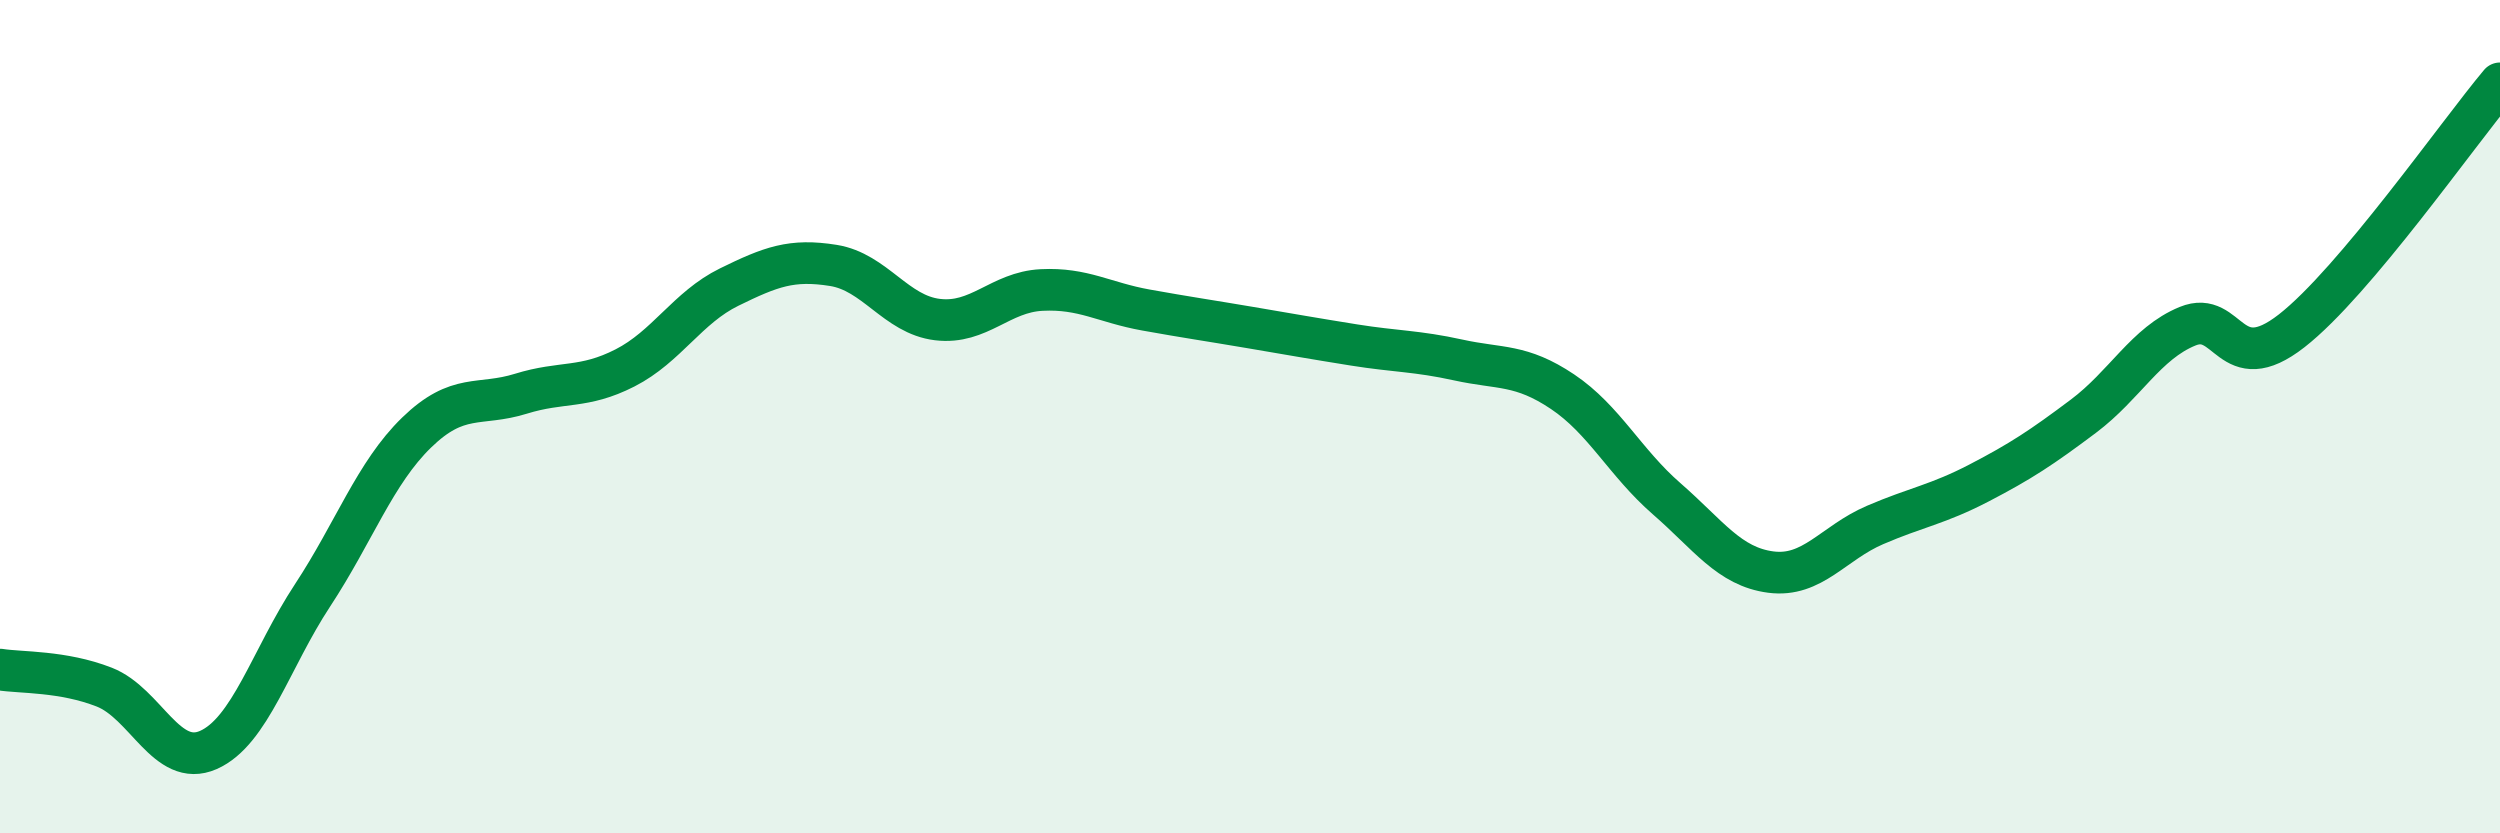 
    <svg width="60" height="20" viewBox="0 0 60 20" xmlns="http://www.w3.org/2000/svg">
      <path
        d="M 0,16.07 C 0.5,16.15 1.5,16.1 2.5,16.49 C 3.5,16.88 4,18.44 5,18 C 6,17.56 6.5,15.81 7.5,14.29 C 8.5,12.77 9,11.35 10,10.38 C 11,9.41 11.5,9.76 12.5,9.45 C 13.5,9.14 14,9.34 15,8.83 C 16,8.32 16.5,7.38 17.5,6.89 C 18.5,6.4 19,6.21 20,6.37 C 21,6.53 21.5,7.55 22.5,7.67 C 23.5,7.79 24,7.01 25,6.96 C 26,6.91 26.5,7.26 27.5,7.44 C 28.5,7.62 29,7.69 30,7.86 C 31,8.03 31.5,8.12 32.5,8.28 C 33.5,8.44 34,8.42 35,8.64 C 36,8.86 36.5,8.73 37.5,9.4 C 38.5,10.07 39,11.1 40,11.97 C 41,12.84 41.5,13.6 42.5,13.73 C 43.5,13.86 44,13.03 45,12.6 C 46,12.17 46.5,12.11 47.5,11.59 C 48.5,11.07 49,10.74 50,9.99 C 51,9.24 51.5,8.24 52.5,7.83 C 53.5,7.42 53.5,9.11 55,7.94 C 56.5,6.77 59,3.19 60,2L60 20L0 20Z"
        fill="#008740"
        opacity="0.1"
        stroke-linecap="round"
        stroke-linejoin="round"
      />
      <path
        d="M 0,16.07 C 0.5,16.15 1.5,16.1 2.5,16.49 C 3.5,16.88 4,18.44 5,18 C 6,17.56 6.5,15.81 7.5,14.29 C 8.5,12.77 9,11.35 10,10.38 C 11,9.41 11.5,9.76 12.5,9.45 C 13.5,9.14 14,9.34 15,8.83 C 16,8.32 16.5,7.38 17.5,6.89 C 18.5,6.4 19,6.21 20,6.37 C 21,6.53 21.5,7.55 22.5,7.67 C 23.5,7.79 24,7.01 25,6.96 C 26,6.91 26.5,7.26 27.5,7.44 C 28.5,7.62 29,7.69 30,7.86 C 31,8.03 31.5,8.12 32.5,8.28 C 33.5,8.44 34,8.42 35,8.64 C 36,8.86 36.5,8.73 37.5,9.4 C 38.5,10.07 39,11.1 40,11.97 C 41,12.84 41.5,13.6 42.5,13.73 C 43.5,13.86 44,13.03 45,12.6 C 46,12.17 46.5,12.11 47.5,11.59 C 48.5,11.07 49,10.74 50,9.99 C 51,9.24 51.5,8.24 52.5,7.83 C 53.5,7.42 53.5,9.11 55,7.94 C 56.5,6.77 59,3.19 60,2"
        stroke="#008740"
        stroke-width="1"
        fill="none"
        stroke-linecap="round"
        stroke-linejoin="round"
      />
    </svg>
  